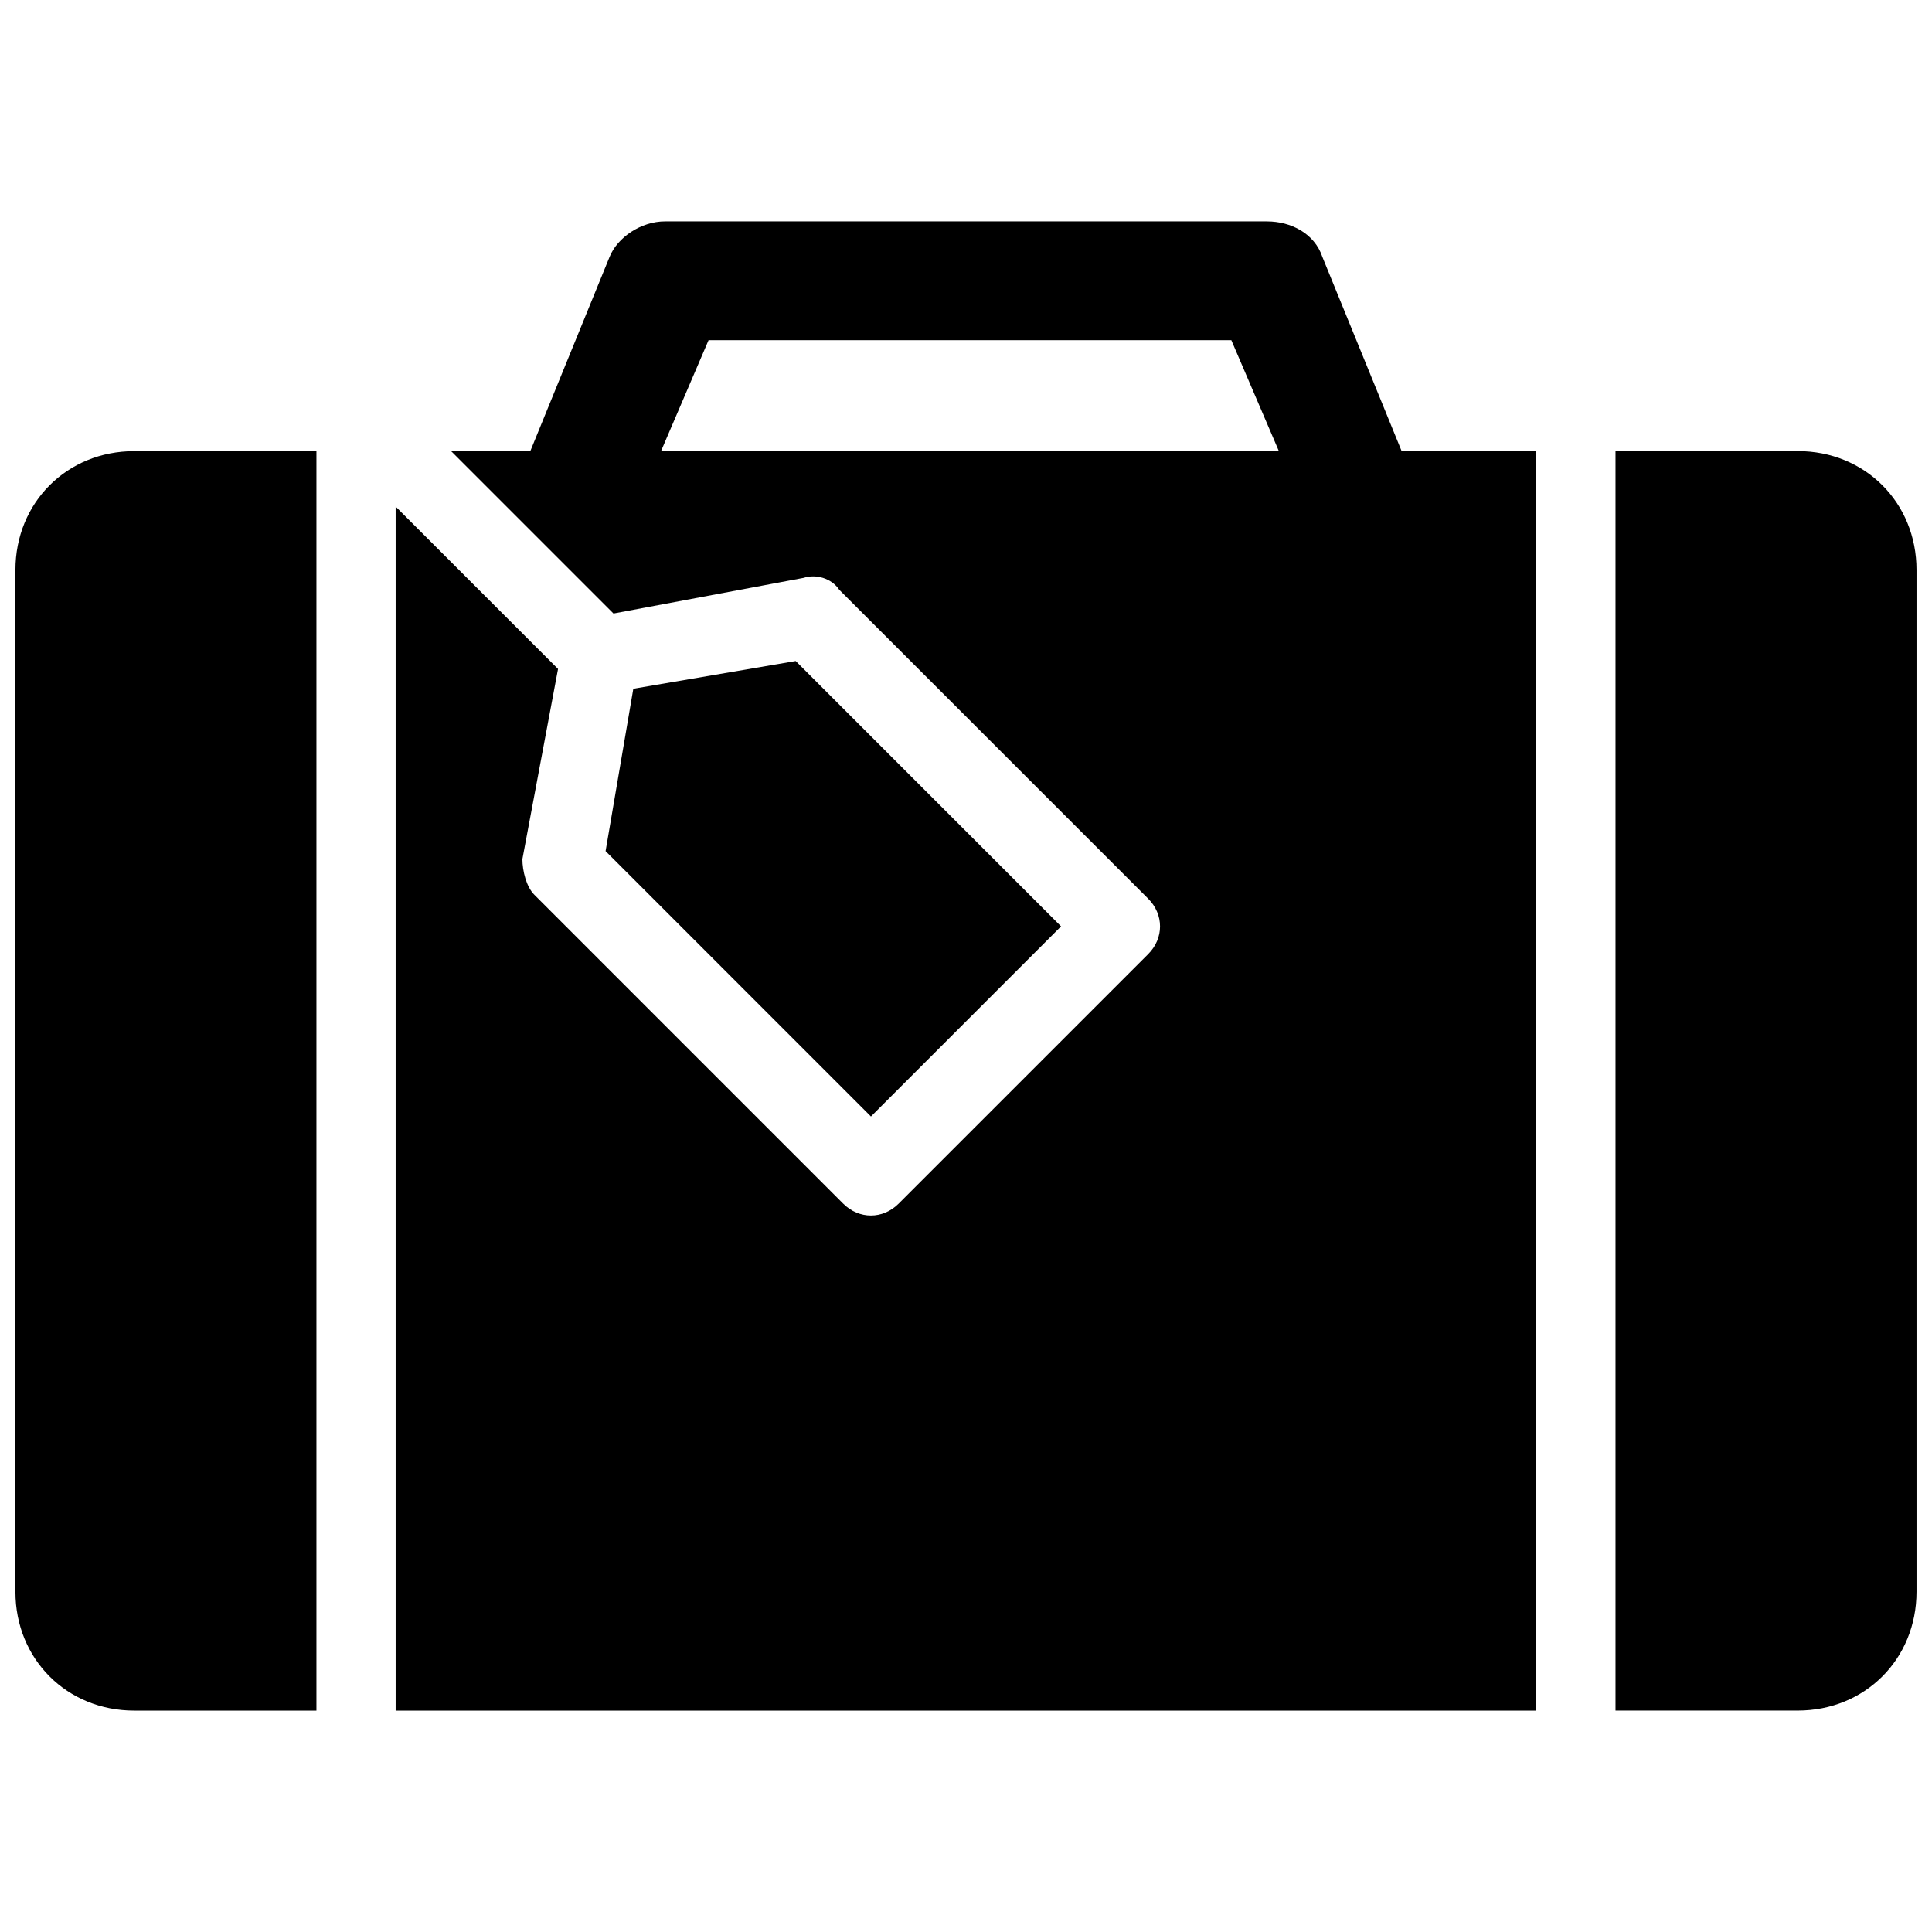 <?xml version="1.0" encoding="UTF-8"?>
<!-- Uploaded to: ICON Repo, www.iconrepo.com, Generator: ICON Repo Mixer Tools -->
<svg width="800px" height="800px" version="1.1" viewBox="144 144 512 512" xmlns="http://www.w3.org/2000/svg">
 <defs>
  <clipPath id="b">
   <path d="m572 263h79.902v335h-79.902z"/>
  </clipPath>
  <clipPath id="a">
   <path d="m148.09 263h79.906v335h-79.906z"/>
  </clipPath>
 </defs>
 <path d="m494.46 212.12c-2.098-6.297-8.398-9.445-14.695-9.445l-159.54-0.004c-6.297 0-12.594 4.199-14.695 9.445l-20.992 51.434h-20.992l43.035 43.035 50.383-9.445c3.148-1.051 7.348 0 9.445 3.148l81.867 81.867c4.199 4.199 4.199 10.496 0 14.695l-66.125 66.125c-4.199 4.199-10.496 4.199-14.695 0l-81.867-81.867c-2.098-2.098-3.148-6.297-3.148-9.445l9.445-50.383-43.035-43.035v319.08h302.29v-333.77h-35.688zm-175.28 51.43 12.594-29.391h138.55l12.594 29.391z"/>
 <path d="m425.19 389.5-70.32-70.324-43.035 7.348-7.348 43.031 70.324 70.324z"/>
 <g clip-path="url(#b)">
  <path d="m620.41 263.55h-48.281v333.77h48.281c17.844 0 31.488-13.645 31.488-31.488v-270.8c0-17.844-13.645-31.488-31.488-31.488z"/>
 </g>
 <g clip-path="url(#a)">
  <path d="m148.09 295.04v270.8c0 17.844 13.645 31.488 31.488 31.488h48.281v-333.77h-48.281c-17.844 0-31.488 13.645-31.488 31.488z"/>
 </g>
</svg>